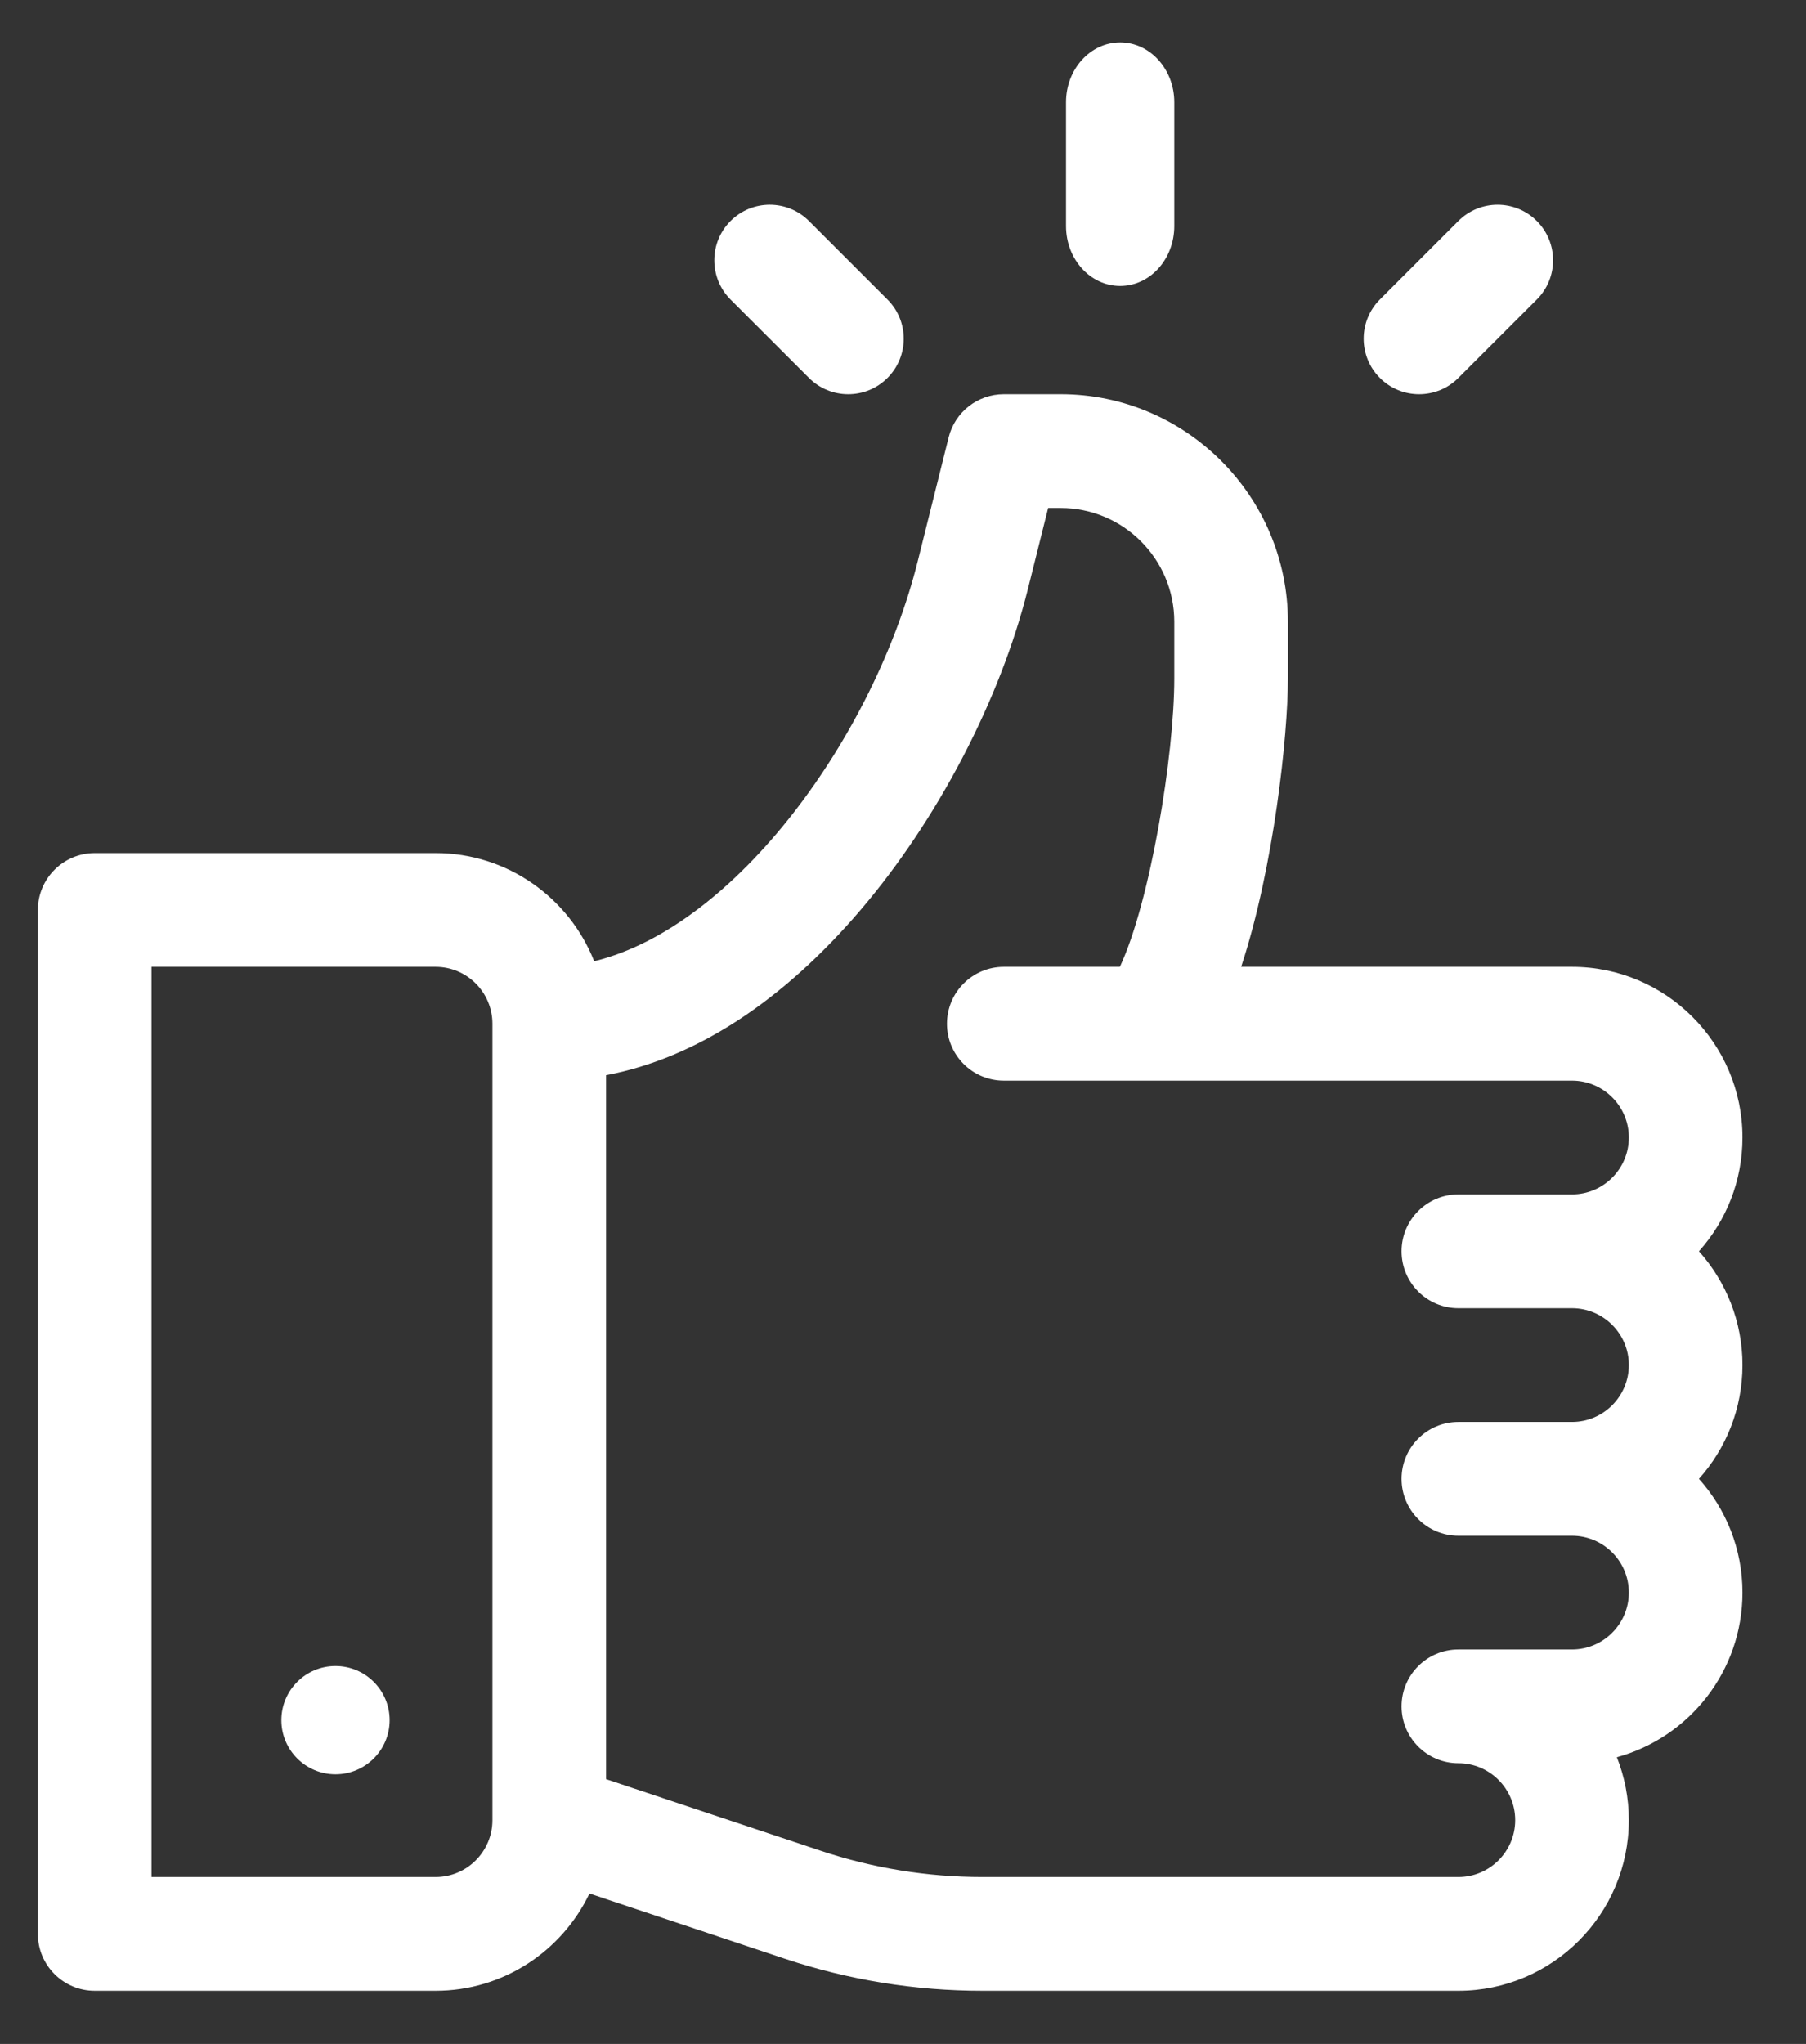 <?xml version="1.0" encoding="UTF-8"?>
<svg width="38px" height="43px" viewBox="0 0 38 43" version="1.1" xmlns="http://www.w3.org/2000/svg" xmlns:xlink="http://www.w3.org/1999/xlink">
    <rect x="0" y="0" width="38" height="43" fill="#333333" stroke="none"/>
    <title>like</title>
    <g id="Page-1" stroke="none" stroke-width="1" fill="none" fill-rule="evenodd">
        <g id="01.-Homepage" transform="translate(-966, -5661)" fill="#FFFFFF" fill-rule="nonzero">
            <g id="Group-6" transform="translate(0, 5098)">
                <g id="Group-8" transform="translate(963.5, 362.1)">
                    <g id="like" transform="translate(3.5, 202)">
                        <path d="M34.747,25.224 C35.316,24.588 35.663,23.749 35.663,22.83 C35.663,20.851 34.054,19.24 32.076,19.24 L25.115,19.24 C25.804,17.146 26.099,14.367 26.099,13.176 L26.099,11.98 C26.099,9.341 23.953,7.193 21.317,7.193 L20.121,7.193 C19.573,7.193 19.094,7.566 18.961,8.099 L18.31,10.707 C17.398,14.36 14.5,18.39 11.502,19.122 C10.977,17.791 9.68,16.847 8.166,16.847 L0.993,16.847 C0.333,16.847 -0.203,17.383 -0.203,18.043 L-0.203,39.585 C-0.203,40.245 0.333,40.781 0.993,40.781 L8.166,40.781 C9.592,40.781 10.825,39.944 11.403,38.735 L15.511,40.106 C16.854,40.554 18.254,40.781 19.67,40.781 L29.685,40.781 C31.663,40.781 33.272,39.171 33.272,37.191 C33.272,36.724 33.182,36.278 33.02,35.868 C34.541,35.453 35.663,34.057 35.663,32.404 C35.663,31.486 35.316,30.647 34.747,30.011 C35.316,29.375 35.663,28.536 35.663,27.617 C35.663,26.699 35.316,25.86 34.747,25.224 Z M9.361,37.191 C9.361,37.851 8.825,38.388 8.166,38.388 L2.188,38.388 L2.188,19.24 L8.166,19.24 C8.825,19.24 9.361,19.777 9.361,20.437 L9.361,37.191 Z M29.685,26.421 L32.076,26.421 C32.735,26.421 33.272,26.958 33.272,27.617 C33.272,28.277 32.735,28.814 32.076,28.814 L29.685,28.814 C29.025,28.814 28.49,29.35 28.49,30.011 C28.49,30.671 29.025,31.208 29.685,31.208 L32.076,31.208 C32.735,31.208 33.272,31.744 33.272,32.404 C33.272,33.064 32.735,33.601 32.076,33.601 L29.685,33.601 C29.025,33.601 28.49,34.137 28.49,34.798 C28.49,35.458 29.025,35.994 29.685,35.994 C30.344,35.994 30.881,36.531 30.881,37.191 C30.881,37.851 30.344,38.388 29.685,38.388 L19.67,38.388 C18.511,38.388 17.366,38.202 16.267,37.835 L11.752,36.329 L11.752,21.52 C13.628,21.164 15.463,19.975 17.12,18.029 C18.738,16.129 20.05,13.609 20.629,11.288 L21.054,9.587 L21.317,9.587 C22.635,9.587 23.708,10.66 23.708,11.98 L23.708,13.176 C23.708,14.783 23.205,17.865 22.563,19.24 L20.121,19.24 C19.461,19.24 18.925,19.776 18.925,20.437 C18.925,21.098 19.461,21.634 20.121,21.634 L32.076,21.634 C32.735,21.634 33.272,22.171 33.272,22.83 C33.272,23.49 32.735,24.027 32.076,24.027 L29.685,24.027 C29.025,24.027 28.49,24.563 28.49,25.224 C28.49,25.884 29.025,26.421 29.685,26.421 Z" id="Shape"></path>
                        <circle id="Oval" cx="6.059" cy="35.088" r="1.139"></circle>
                        <path d="M22.569,-0.208 C21.94,-0.208 21.43,0.356 21.43,1.052 L21.43,3.656 C21.43,4.352 21.94,4.916 22.569,4.916 C23.198,4.916 23.708,4.352 23.708,3.656 L23.708,1.052 C23.708,0.356 23.198,-0.208 22.569,-0.208 Z" id="Path"></path>
                        <path d="M17.673,5.201 L16.022,3.55 C15.566,3.094 14.827,3.094 14.371,3.55 C13.916,4.006 13.916,4.745 14.371,5.201 L16.022,6.851 C16.478,7.307 17.217,7.307 17.673,6.851 C18.129,6.395 18.129,5.656 17.673,5.201 Z" id="Path"></path>
                        <path d="M31.336,3.55 C30.88,3.094 30.141,3.094 29.685,3.55 L28.034,5.2 C27.579,5.656 27.579,6.395 28.034,6.851 C28.49,7.307 29.229,7.307 29.685,6.851 L31.336,5.201 C31.792,4.745 31.792,4.006 31.336,3.55 Z" id="Path"></path>
                    </g>
                </g>
            </g>
        </g>
    </g>
</svg>